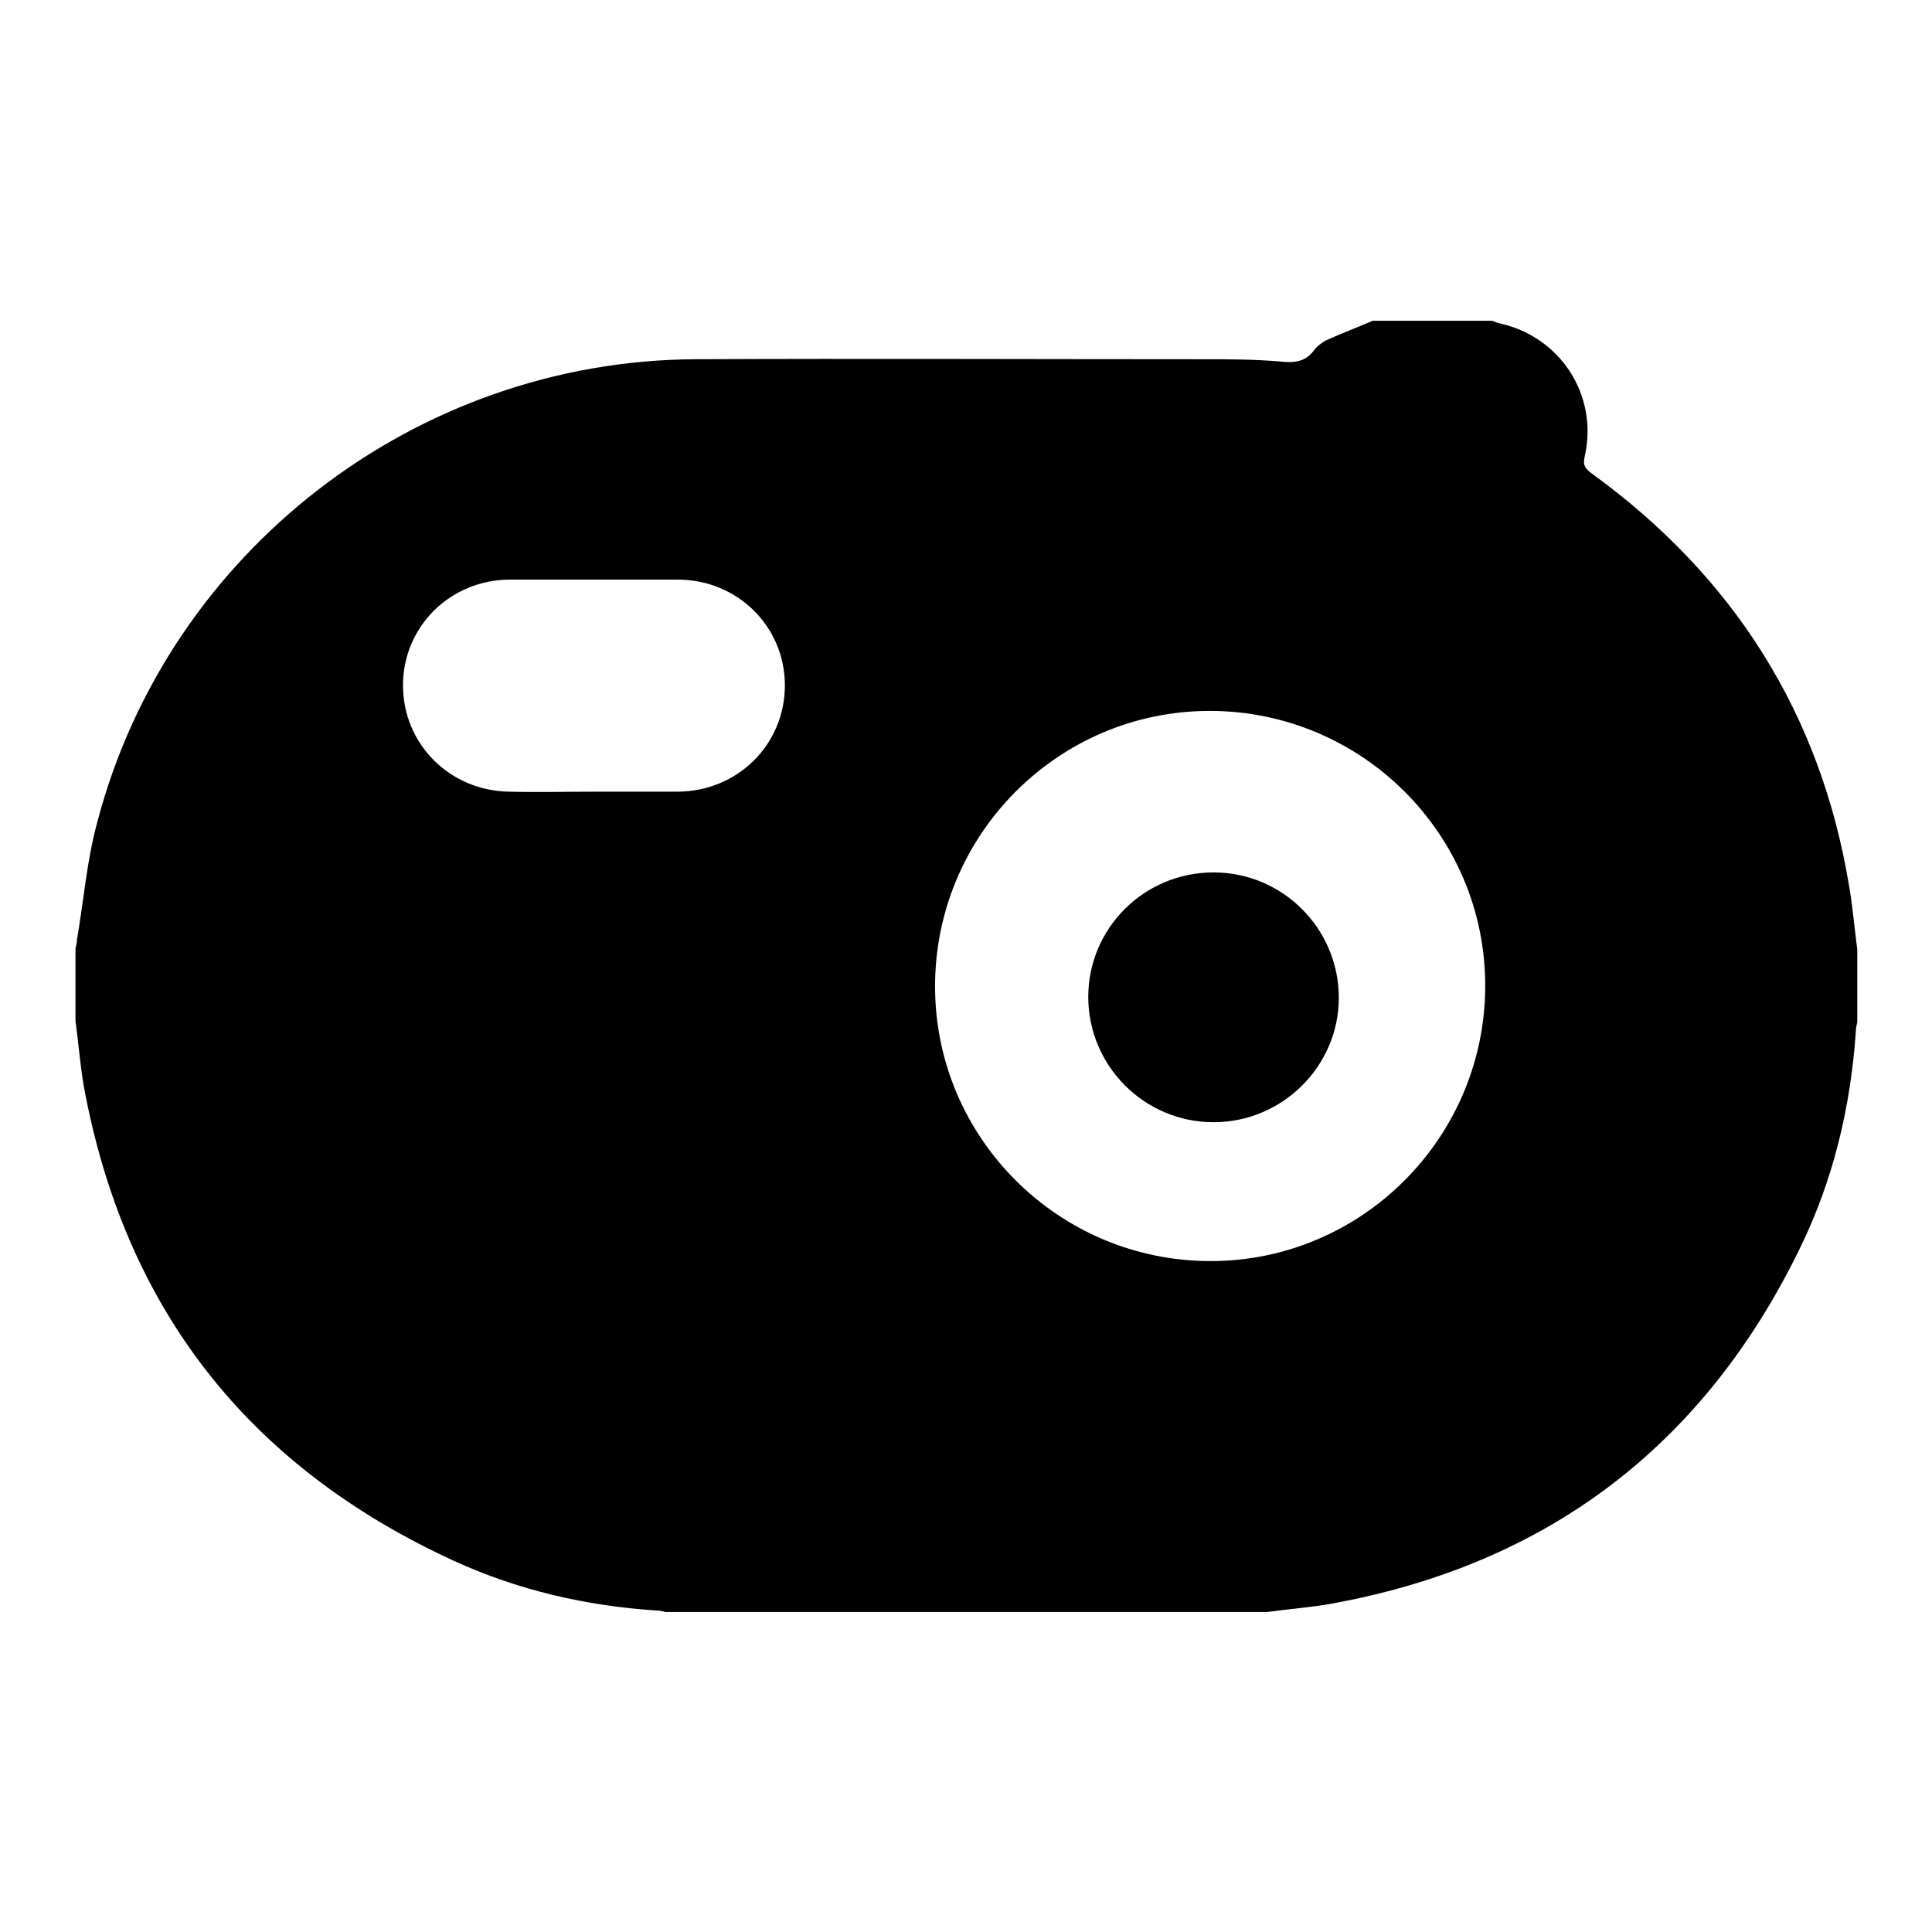 <?xml version="1.0" encoding="utf-8"?>
<!-- Svg Vector Icons : http://www.onlinewebfonts.com/icon -->
<!DOCTYPE svg PUBLIC "-//W3C//DTD SVG 1.1//EN" "http://www.w3.org/Graphics/SVG/1.1/DTD/svg11.dtd">
<svg version="1.1" xmlns="http://www.w3.org/2000/svg" xmlns:xlink="http://www.w3.org/1999/xlink" x="0px" y="0px" viewBox="0 0 256 256" enable-background="new 0 0 256 256" xml:space="preserve">
<g> <path fill="#000000" d="M10,135.3v-9.6c0.1-0.4,0.2-0.8,0.2-1.2c0.9-5.2,1.3-10.5,2.7-15.6c9.4-35.8,42.2-61.1,79.2-61.3 c22.4-0.1,44.8,0,67.2,0c3.4,0,6.8,0,10.3,0.3c1.9,0.2,3.4,0.1,4.6-1.6c0.4-0.5,1-0.9,1.5-1.2c2-0.9,4.1-1.7,6.2-2.6h15.8 c0.3,0.1,0.5,0.2,0.8,0.3c8.2,1.7,13.3,9.5,11.5,17.6c-0.3,1.2,0,1.7,1,2.4c18.7,13.6,30.2,31.7,34,54.5c0.5,2.8,0.7,5.6,1.1,8.5 v9.6c-0.1,0.5-0.2,0.9-0.2,1.4c-0.7,10-3,19.6-7.4,28.6c-12.7,26.1-33.4,41.9-62.1,47.1c-2.8,0.5-5.6,0.7-8.5,1.1H88.2 c-0.4-0.1-0.8-0.2-1.2-0.2c-9.3-0.6-18.4-2.7-26.9-6.6c-27.2-12.5-43.6-33.4-49-62.9C10.6,141,10.4,138.1,10,135.3L10,135.3z  M160.4,167.1c20.1,0,36.4-16.4,36.4-36.5c0-20.1-16.4-36.4-36.5-36.4c-20.1,0-36.4,16.4-36.4,36.5 C123.9,150.8,140.3,167.1,160.4,167.1z M78.6,104.9c3.7,0,7.4,0,11.1,0c8,0,14.3-6.2,14.3-14.1c0-7.8-6.3-14-14.2-14 c-7.4,0-14.8,0-22.2,0c-7.9,0-14.2,6.2-14.2,14c0,7.8,6.2,14,14.1,14.1C71.2,105,74.9,104.9,78.6,104.9L78.6,104.9z"/> <path fill="#000000" d="M160.8,115.6c9.2,0,16.6,7.5,16.6,16.6c0,9.1-7.5,16.5-16.6,16.5c-9.2,0-16.6-7.5-16.6-16.6 C144.2,123,151.6,115.6,160.8,115.6z"/></g>
</svg>